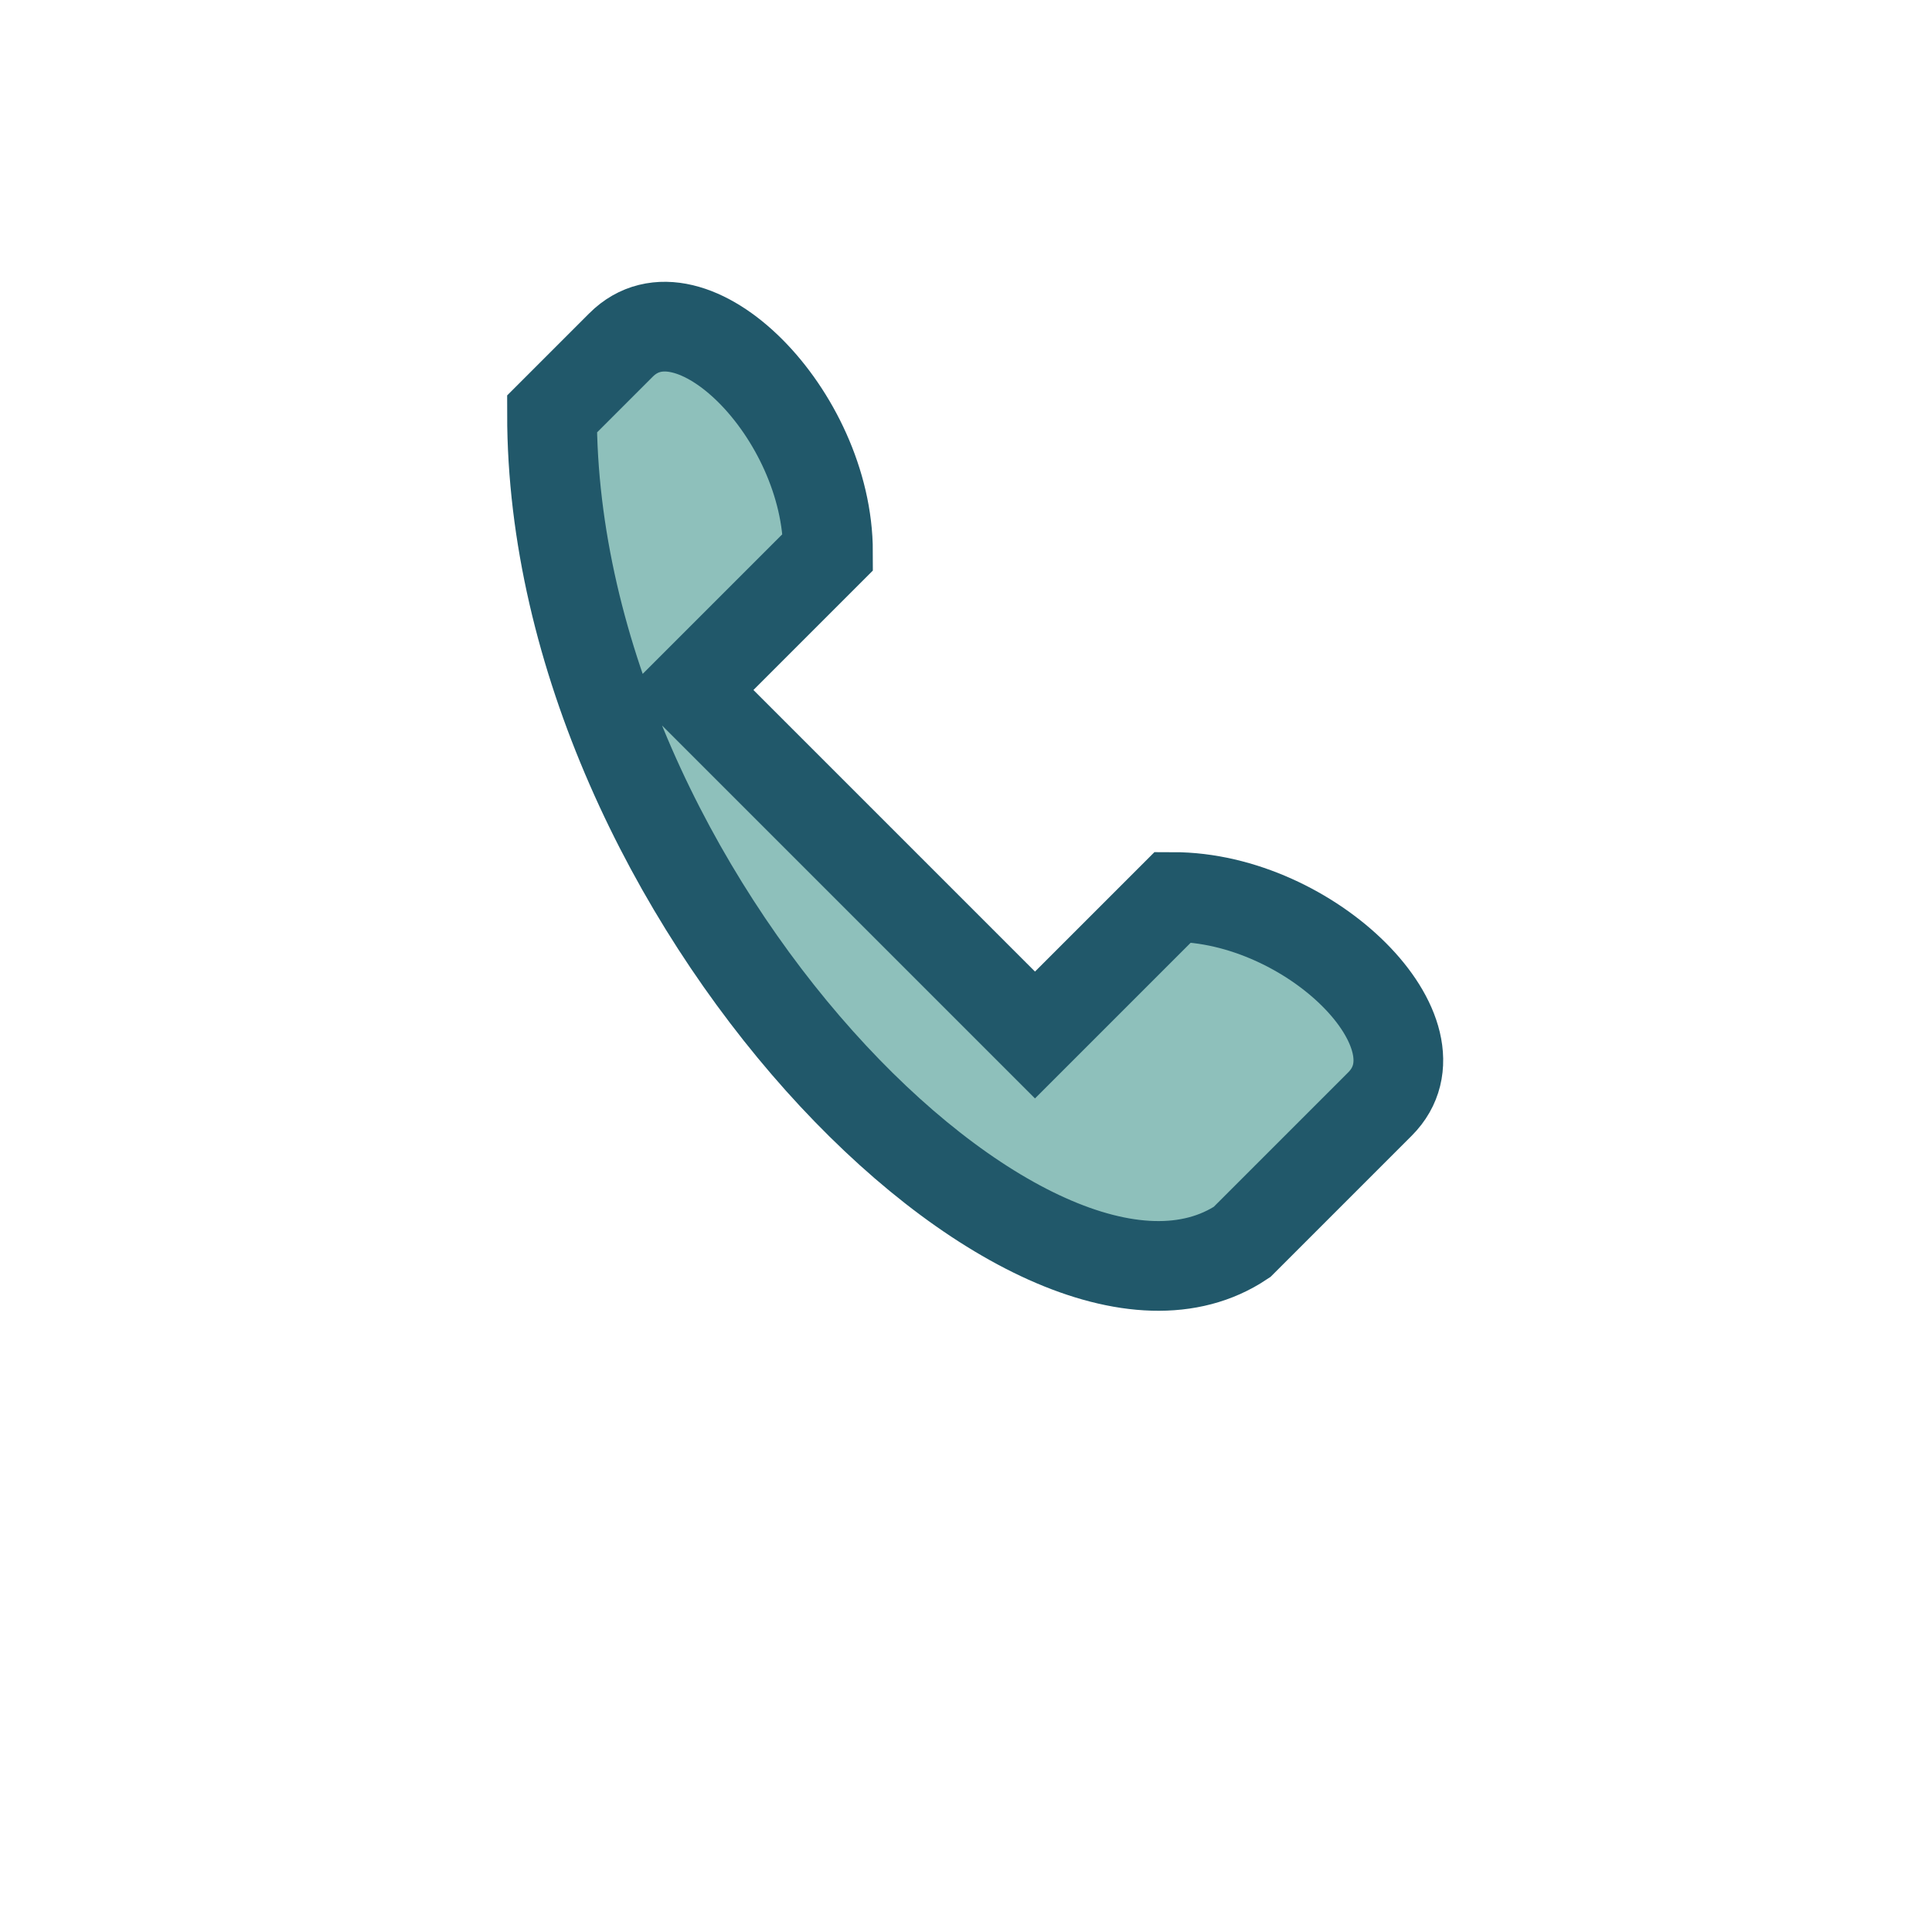 <?xml version="1.0" encoding="UTF-8"?>
<svg xmlns="http://www.w3.org/2000/svg" width="28" height="28" viewBox="0 0 28 28"><path d="M8 6c0 7 7 14 10 12l2-2c1-1-1-3-3-3l-2 2c-2-2-3-3-5-5l2-2c0-2-2-4-3-3z" stroke="#21586A" stroke-width="1.3" fill="#8EC0BB"/></svg>